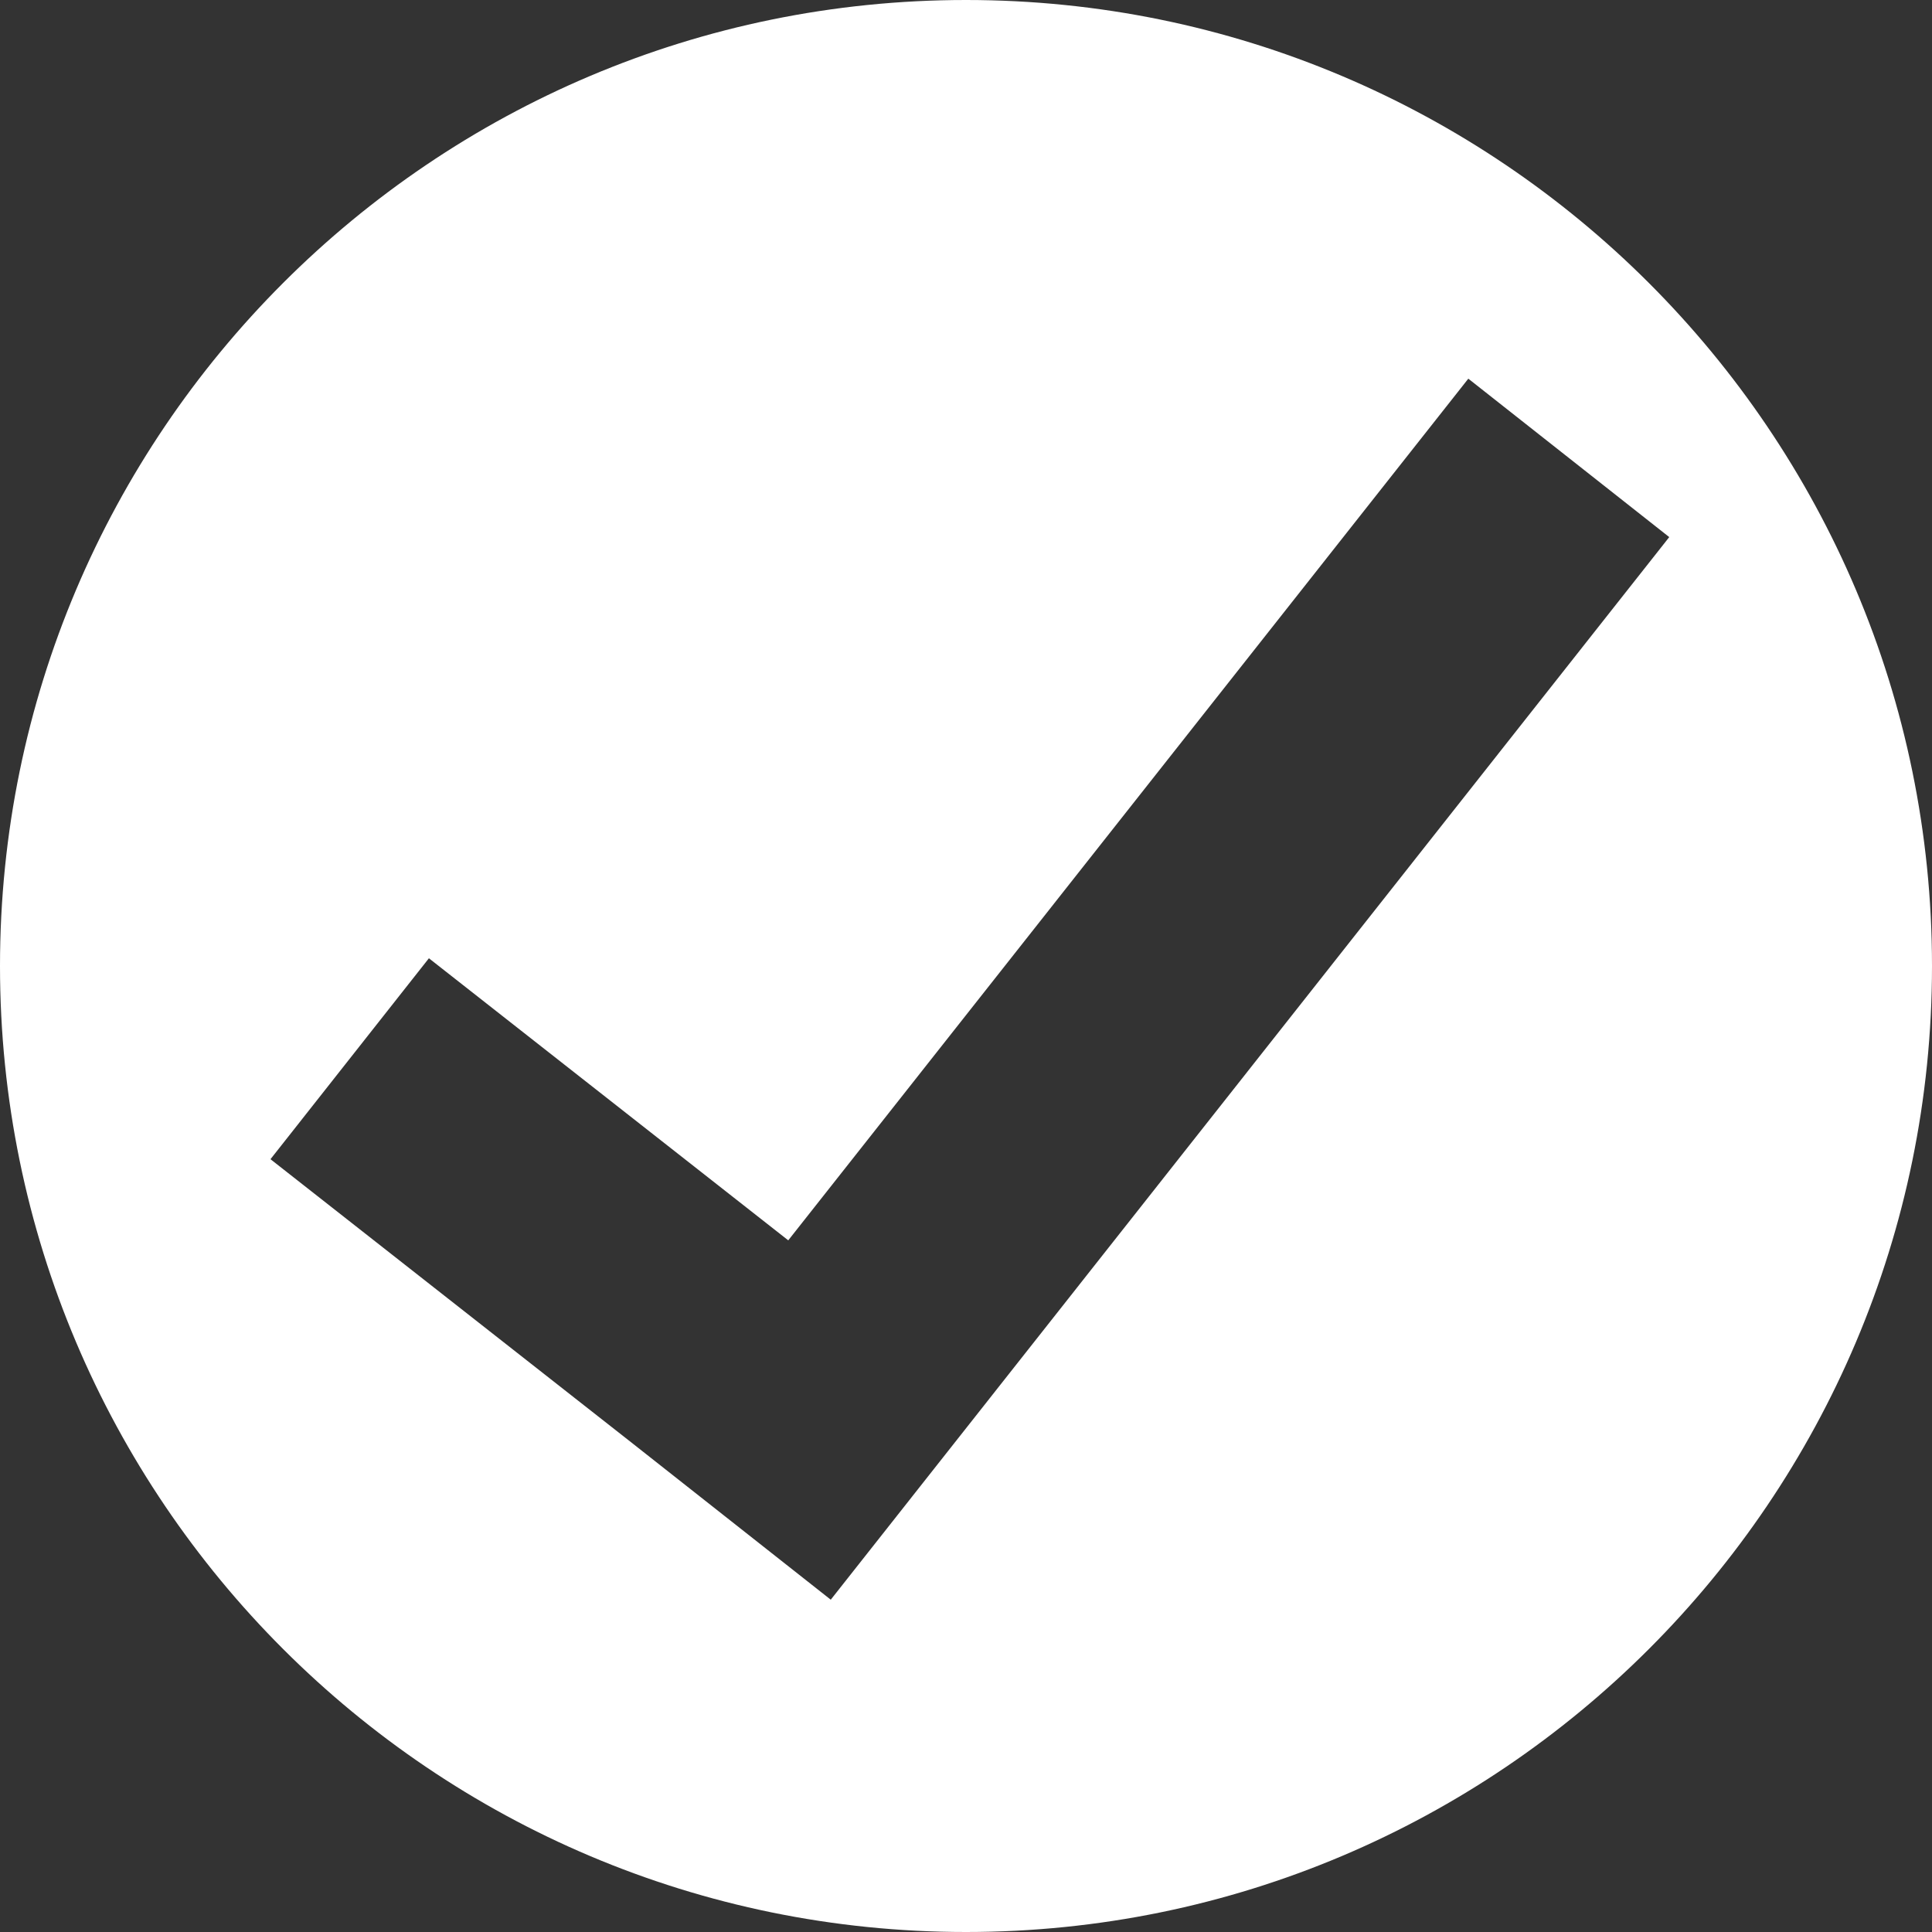 <?xml version="1.0" encoding="utf-8"?>
<!-- Generator: Adobe Illustrator 25.2.3, SVG Export Plug-In . SVG Version: 6.00 Build 0)  -->
<svg version="1.1" id="Ebene_1" xmlns="http://www.w3.org/2000/svg" xmlns:xlink="http://www.w3.org/1999/xlink" x="0px" y="0px"
     viewBox="0 0 50 50" style="enable-background:new 0 0 50 50;" xml:space="preserve" width="100" height="100">
<rect x="0" y="0" width="50" height="50" fill="#333333" stroke="none"/>
<style type="text/css">
    .st0{fill:#FFFFFF;}
</style>
<path class="st0" d="M25,0C11.2,0,0,11.2,0,25s11.2,25,25,25s25-11.2,25-25S38.8,0,25,0z M21.5,41.4l-5.2-4.1l0,0L7,30l4.1-5.2
    l9.3,7.3L38,9.8l5.2,4.1L21.5,41.4z"/>
</svg>
